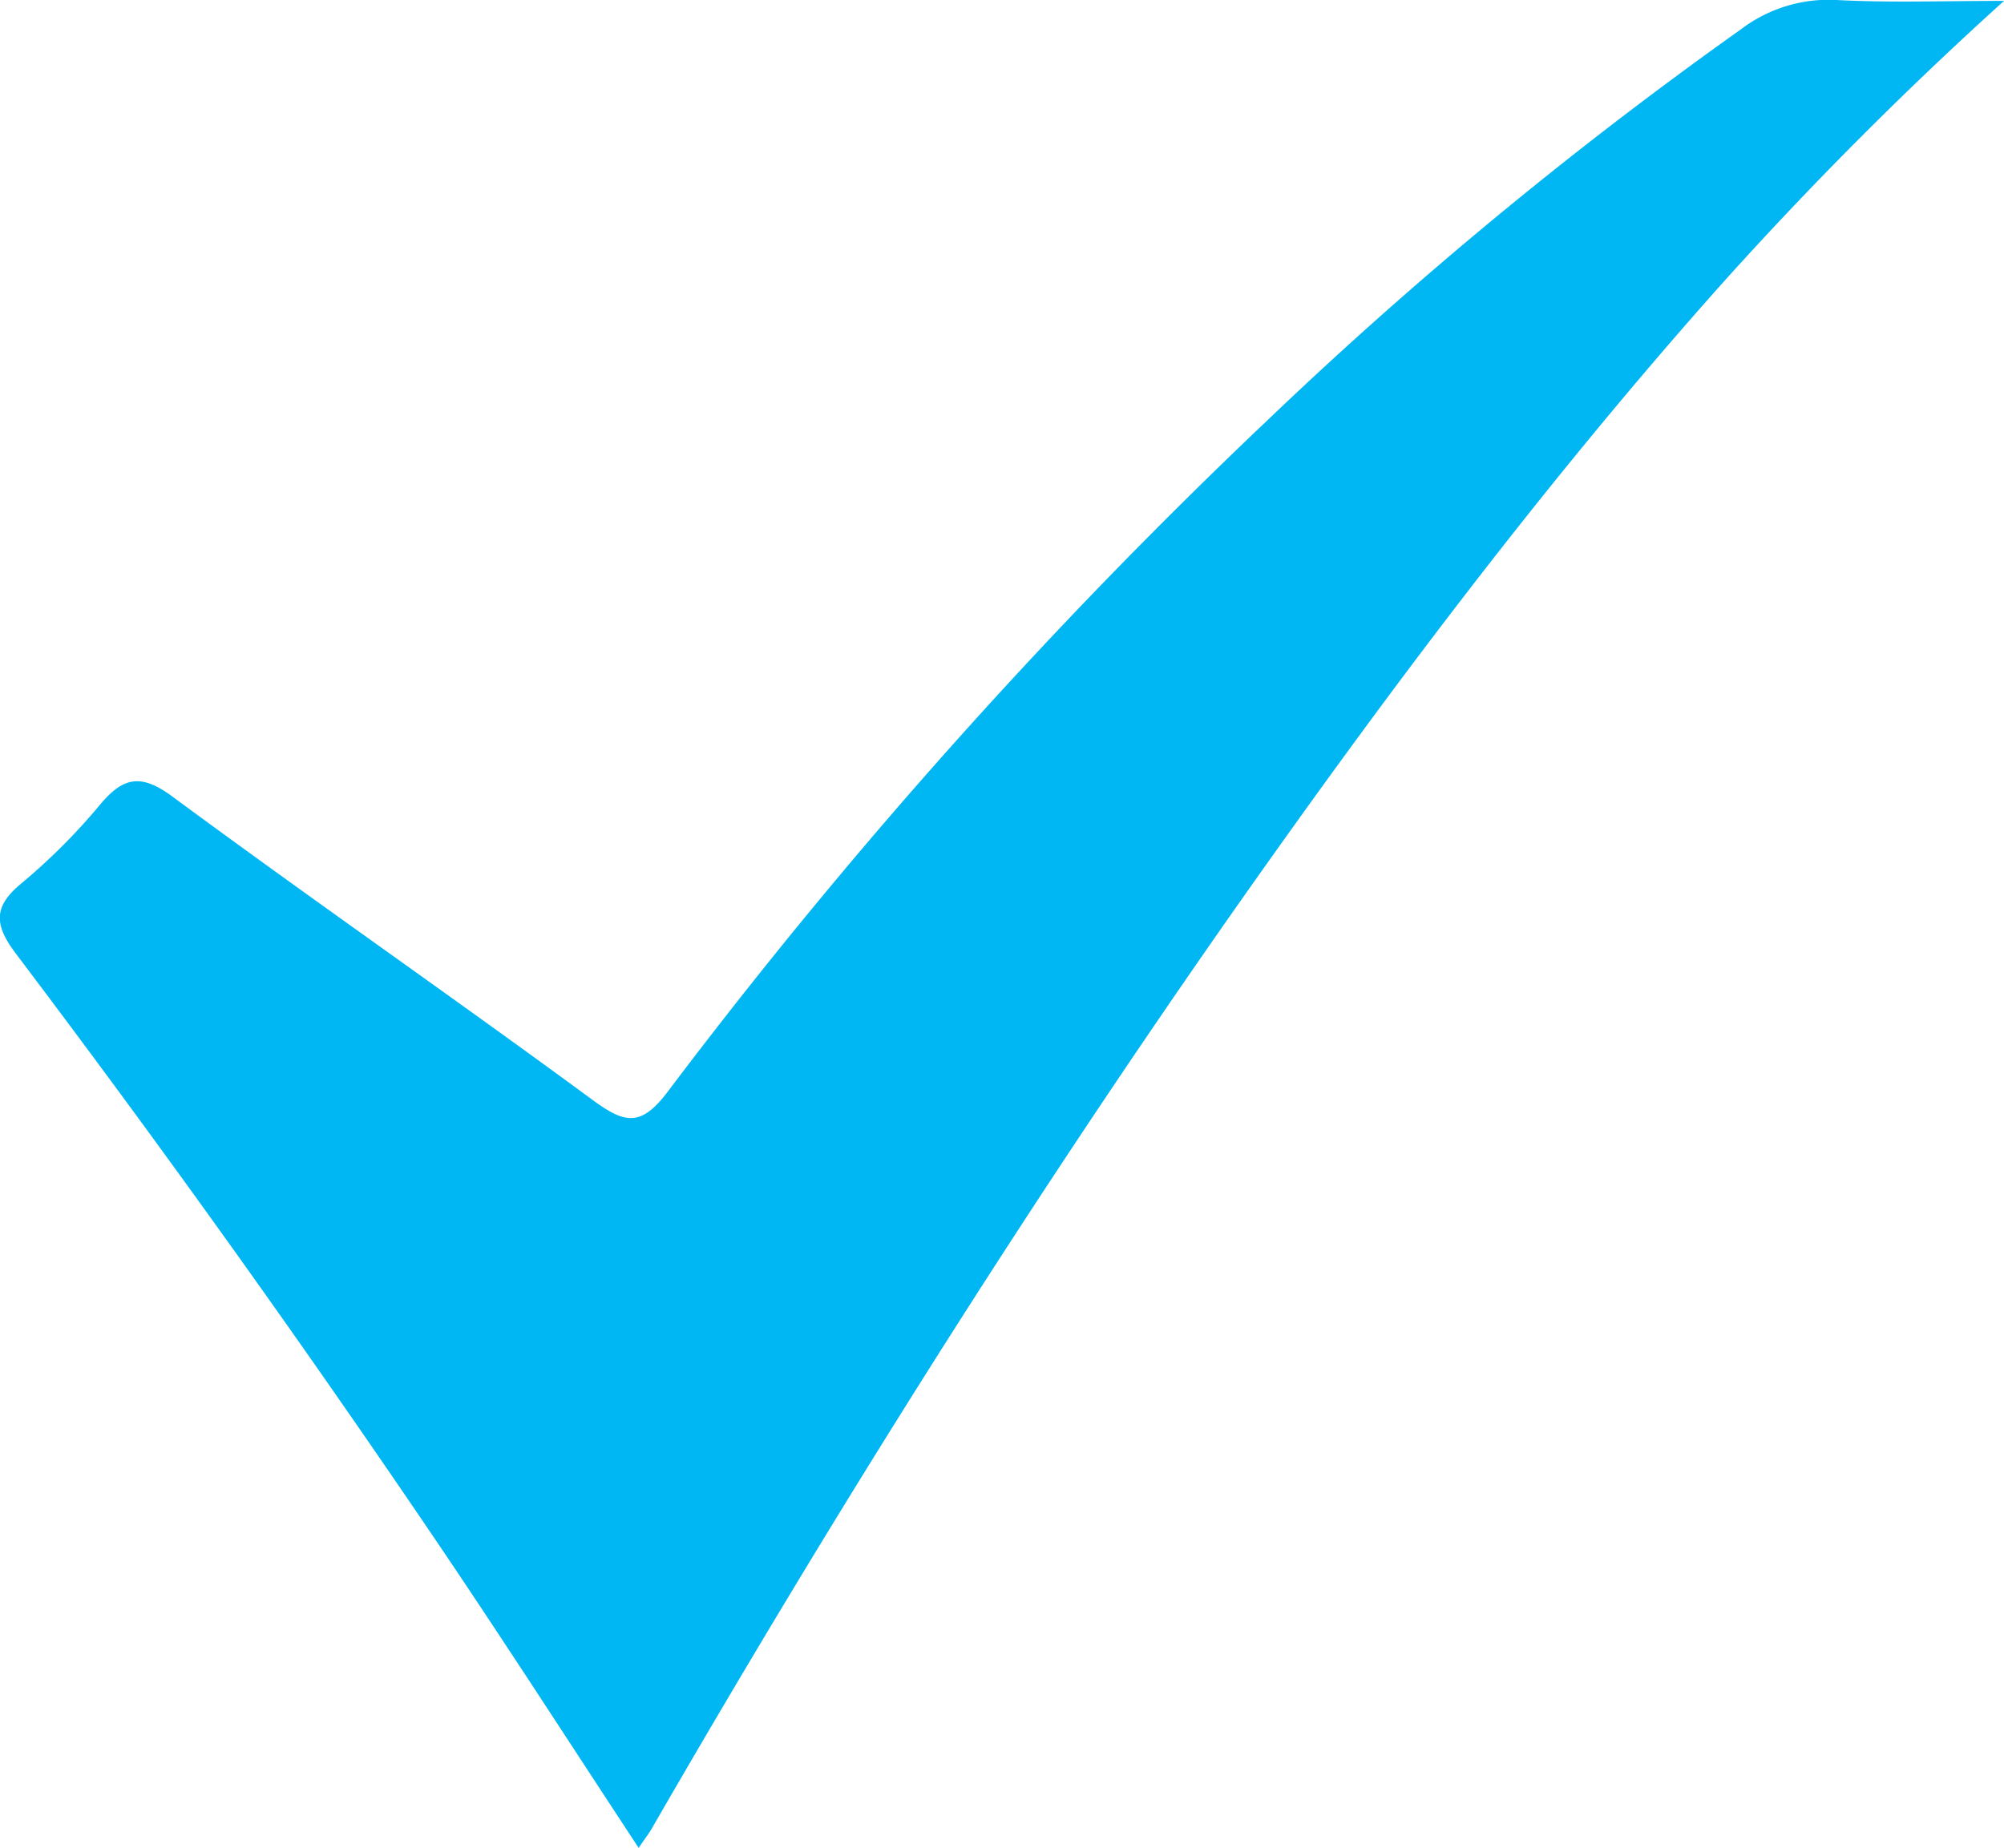 <?xml version="1.0" encoding="UTF-8"?> <svg xmlns="http://www.w3.org/2000/svg" viewBox="0 0 177.65 163.86"> <defs> <style>.cls-1{fill:#00b7f4;}</style> </defs> <title>12Ресурс 42</title> <g id="Слой_2" data-name="Слой 2"> <g id="icon"> <path class="cls-1" d="M177.65.08a338.77,338.77,0,0,0-25,25.07c-15.8,17.73-30,36.66-43.63,56.09-18.31,26.17-35.26,53.2-51.22,80.86-.3.54-.69,1-1.18,1.76-6.35-9.65-12.41-19.08-18.71-28.35q-17.65-26-36.54-51c-1.85-2.48-2-4.08.49-6.15a54.14,54.14,0,0,0,7-7c2.08-2.48,3.64-2.79,6.45-.71,12.36,9.13,25,17.89,37.38,27,2.76,2,4.17,2.24,6.51-.86a483,483,0,0,1,53.13-59.5A374.73,374.73,0,0,1,154.33,2.6,12.82,12.82,0,0,1,162.8,0C167.42.25,172.07.08,177.65.08Z"></path> </g> </g> </svg> 